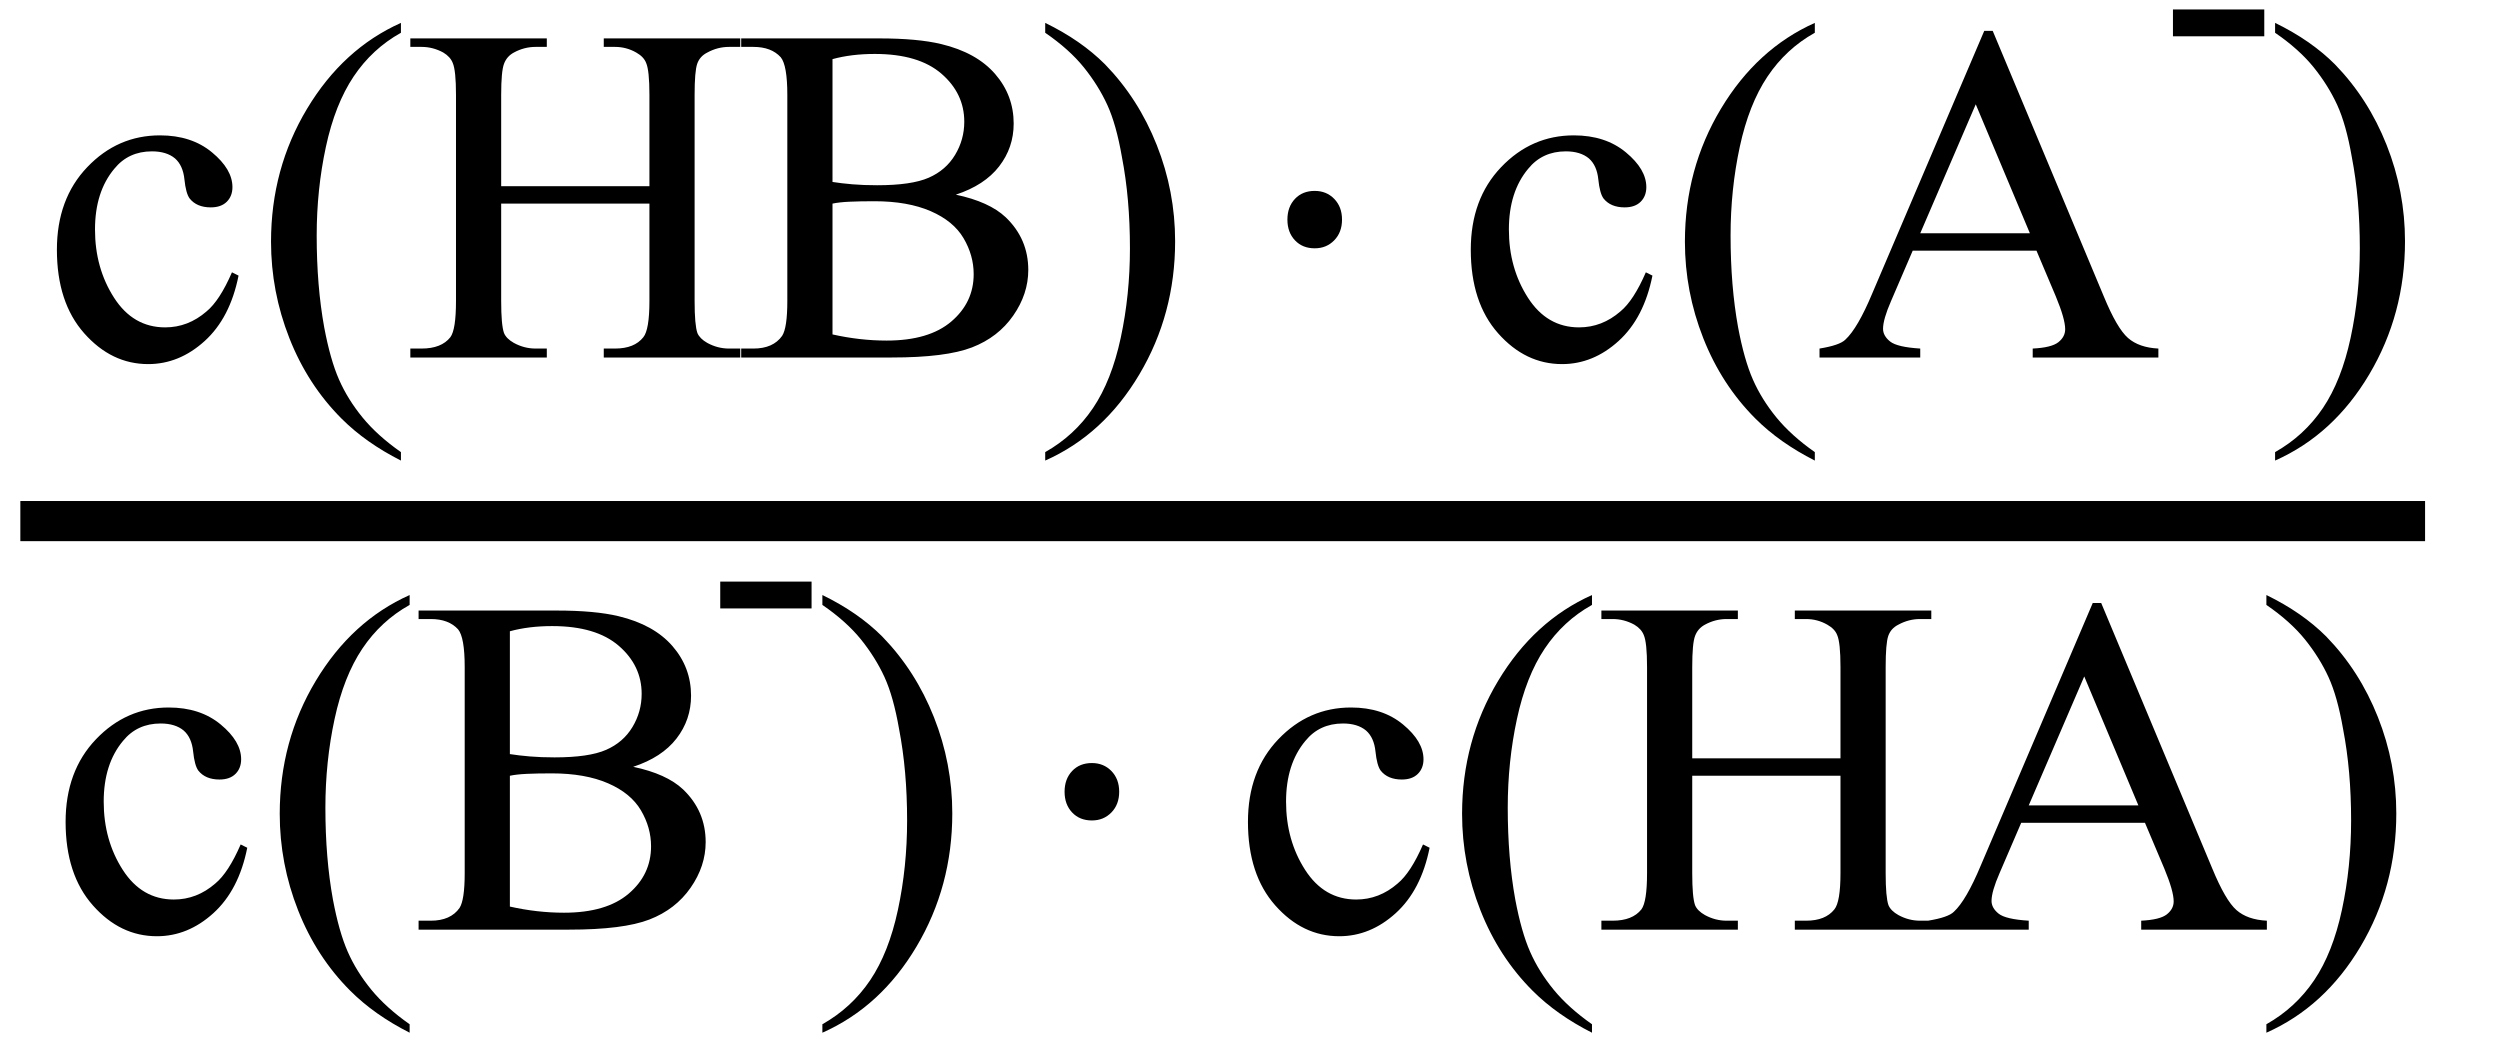 <svg xmlns="http://www.w3.org/2000/svg" xmlns:xlink="http://www.w3.org/1999/xlink" stroke-dasharray="none" shape-rendering="auto" font-family="'Dialog'" width="83" text-rendering="auto" fill-opacity="1" contentScriptType="text/ecmascript" color-interpolation="auto" color-rendering="auto" preserveAspectRatio="xMidYMid meet" font-size="12" fill="black" stroke="black" image-rendering="auto" stroke-miterlimit="10" zoomAndPan="magnify" version="1.0" stroke-linecap="square" stroke-linejoin="miter" contentStyleType="text/css" font-style="normal" height="35" stroke-width="1" stroke-dashoffset="0" font-weight="normal" stroke-opacity="1"><defs id="genericDefs"/><g><g text-rendering="optimizeLegibility" stroke-width="1.333" color-interpolation="linearRGB" color-rendering="optimizeQuality" image-rendering="optimizeQuality"><line y2="17.3" fill="none" x1="1.342" x2="79.846" y1="17.3"/><path d="M6.578 -2.719 Q6.297 -1.312 5.453 -0.547 Q4.609 0.219 3.578 0.219 Q2.359 0.219 1.453 -0.805 Q0.547 -1.828 0.547 -3.578 Q0.547 -5.266 1.555 -6.32 Q2.562 -7.375 3.969 -7.375 Q5.016 -7.375 5.695 -6.812 Q6.375 -6.25 6.375 -5.656 Q6.375 -5.359 6.188 -5.172 Q6 -4.984 5.656 -4.984 Q5.188 -4.984 4.953 -5.281 Q4.828 -5.453 4.781 -5.914 Q4.734 -6.375 4.469 -6.609 Q4.188 -6.844 3.703 -6.844 Q2.922 -6.844 2.453 -6.266 Q1.812 -5.5 1.812 -4.25 Q1.812 -2.969 2.445 -1.984 Q3.078 -1 4.141 -1 Q4.906 -1 5.516 -1.531 Q5.953 -1.891 6.359 -2.828 L6.578 -2.719 ZM11.969 3.141 L11.969 3.422 Q10.797 2.828 10 2.031 Q8.875 0.906 8.266 -0.641 Q7.656 -2.188 7.656 -3.844 Q7.656 -6.266 8.852 -8.258 Q10.047 -10.25 11.969 -11.109 L11.969 -10.781 Q11.016 -10.25 10.398 -9.328 Q9.781 -8.406 9.477 -6.992 Q9.172 -5.578 9.172 -4.047 Q9.172 -2.375 9.422 -1 Q9.625 0.078 9.914 0.734 Q10.203 1.391 10.695 1.992 Q11.188 2.594 11.969 3.141 ZM15.297 -5.688 L20.219 -5.688 L20.219 -8.719 Q20.219 -9.531 20.109 -9.781 Q20.031 -9.984 19.781 -10.125 Q19.453 -10.312 19.078 -10.312 L18.703 -10.312 L18.703 -10.594 L23.234 -10.594 L23.234 -10.312 L22.859 -10.312 Q22.484 -10.312 22.141 -10.125 Q21.891 -10 21.805 -9.75 Q21.719 -9.5 21.719 -8.719 L21.719 -1.875 Q21.719 -1.078 21.812 -0.812 Q21.891 -0.625 22.141 -0.484 Q22.484 -0.297 22.859 -0.297 L23.234 -0.297 L23.234 0 L18.703 0 L18.703 -0.297 L19.078 -0.297 Q19.719 -0.297 20.016 -0.672 Q20.219 -0.922 20.219 -1.875 L20.219 -5.109 L15.297 -5.109 L15.297 -1.875 Q15.297 -1.078 15.391 -0.812 Q15.469 -0.625 15.719 -0.484 Q16.062 -0.297 16.438 -0.297 L16.812 -0.297 L16.812 0 L12.281 0 L12.281 -0.297 L12.656 -0.297 Q13.312 -0.297 13.609 -0.672 Q13.797 -0.922 13.797 -1.875 L13.797 -8.719 Q13.797 -9.531 13.688 -9.781 Q13.609 -9.984 13.375 -10.125 Q13.031 -10.312 12.656 -10.312 L12.281 -10.312 L12.281 -10.594 L16.812 -10.594 L16.812 -10.312 L16.438 -10.312 Q16.062 -10.312 15.719 -10.125 Q15.484 -10 15.391 -9.75 Q15.297 -9.5 15.297 -8.719 L15.297 -5.688 ZM30.391 -5.406 Q31.5 -5.172 32.047 -4.656 Q32.797 -3.938 32.797 -2.906 Q32.797 -2.109 32.297 -1.391 Q31.797 -0.672 30.93 -0.336 Q30.062 0 28.266 0 L23.266 0 L23.266 -0.297 L23.672 -0.297 Q24.328 -0.297 24.625 -0.719 Q24.797 -0.984 24.797 -1.875 L24.797 -8.719 Q24.797 -9.703 24.578 -9.969 Q24.266 -10.312 23.672 -10.312 L23.266 -10.312 L23.266 -10.594 L27.844 -10.594 Q29.125 -10.594 29.906 -10.406 Q31.078 -10.125 31.695 -9.414 Q32.312 -8.703 32.312 -7.766 Q32.312 -6.969 31.828 -6.344 Q31.344 -5.719 30.391 -5.406 ZM26.297 -5.828 Q26.594 -5.781 26.961 -5.75 Q27.328 -5.719 27.781 -5.719 Q28.922 -5.719 29.492 -5.969 Q30.062 -6.219 30.367 -6.727 Q30.672 -7.234 30.672 -7.828 Q30.672 -8.766 29.914 -9.422 Q29.156 -10.078 27.703 -10.078 Q26.922 -10.078 26.297 -9.906 L26.297 -5.828 ZM26.297 -0.766 Q27.203 -0.562 28.094 -0.562 Q29.5 -0.562 30.242 -1.195 Q30.984 -1.828 30.984 -2.766 Q30.984 -3.391 30.648 -3.961 Q30.312 -4.531 29.555 -4.859 Q28.797 -5.188 27.688 -5.188 Q27.203 -5.188 26.859 -5.172 Q26.516 -5.156 26.297 -5.109 L26.297 -0.766 ZM33.359 -10.781 L33.359 -11.109 Q34.547 -10.531 35.344 -9.734 Q36.453 -8.594 37.062 -7.055 Q37.672 -5.516 37.672 -3.859 Q37.672 -1.438 36.484 0.562 Q35.297 2.562 33.359 3.422 L33.359 3.141 Q34.328 2.594 34.945 1.68 Q35.562 0.766 35.867 -0.656 Q36.172 -2.078 36.172 -3.625 Q36.172 -5.281 35.906 -6.656 Q35.719 -7.734 35.422 -8.383 Q35.125 -9.031 34.641 -9.633 Q34.156 -10.234 33.359 -10.781 Z" stroke-width="1" transform="translate(1.342,11.869)" stroke="none"/></g><g text-rendering="optimizeLegibility" transform="translate(41.383,11.869)" color-rendering="optimizeQuality" color-interpolation="linearRGB" image-rendering="optimizeQuality"><path d="M2.266 -5.531 Q2.656 -5.531 2.914 -5.266 Q3.172 -5 3.172 -4.578 Q3.172 -4.156 2.914 -3.891 Q2.656 -3.625 2.266 -3.625 Q1.859 -3.625 1.609 -3.891 Q1.359 -4.156 1.359 -4.578 Q1.359 -5 1.609 -5.266 Q1.859 -5.531 2.266 -5.531 Z" stroke="none"/></g><g text-rendering="optimizeLegibility" transform="translate(48.283,11.869)" color-rendering="optimizeQuality" color-interpolation="linearRGB" image-rendering="optimizeQuality"><path d="M6.578 -2.719 Q6.297 -1.312 5.453 -0.547 Q4.609 0.219 3.578 0.219 Q2.359 0.219 1.453 -0.805 Q0.547 -1.828 0.547 -3.578 Q0.547 -5.266 1.555 -6.32 Q2.562 -7.375 3.969 -7.375 Q5.016 -7.375 5.695 -6.812 Q6.375 -6.25 6.375 -5.656 Q6.375 -5.359 6.188 -5.172 Q6 -4.984 5.656 -4.984 Q5.188 -4.984 4.953 -5.281 Q4.828 -5.453 4.781 -5.914 Q4.734 -6.375 4.469 -6.609 Q4.188 -6.844 3.703 -6.844 Q2.922 -6.844 2.453 -6.266 Q1.812 -5.5 1.812 -4.25 Q1.812 -2.969 2.445 -1.984 Q3.078 -1 4.141 -1 Q4.906 -1 5.516 -1.531 Q5.953 -1.891 6.359 -2.828 L6.578 -2.719 ZM11.969 3.141 L11.969 3.422 Q10.797 2.828 10 2.031 Q8.875 0.906 8.266 -0.641 Q7.656 -2.188 7.656 -3.844 Q7.656 -6.266 8.852 -8.258 Q10.047 -10.25 11.969 -11.109 L11.969 -10.781 Q11.016 -10.25 10.398 -9.328 Q9.781 -8.406 9.477 -6.992 Q9.172 -5.578 9.172 -4.047 Q9.172 -2.375 9.422 -1 Q9.625 0.078 9.914 0.734 Q10.203 1.391 10.695 1.992 Q11.188 2.594 11.969 3.141 ZM19.328 -3.547 L15.219 -3.547 L14.5 -1.875 Q14.234 -1.266 14.234 -0.953 Q14.234 -0.719 14.469 -0.531 Q14.703 -0.344 15.469 -0.297 L15.469 0 L12.125 0 L12.125 -0.297 Q12.797 -0.406 12.984 -0.594 Q13.391 -0.969 13.875 -2.125 L17.594 -10.844 L17.875 -10.844 L21.562 -2.031 Q22 -0.969 22.367 -0.648 Q22.734 -0.328 23.375 -0.297 L23.375 0 L19.203 0 L19.203 -0.297 Q19.828 -0.328 20.055 -0.508 Q20.281 -0.688 20.281 -0.938 Q20.281 -1.281 19.969 -2.031 L19.328 -3.547 ZM19.109 -4.125 L17.312 -8.406 L15.469 -4.125 L19.109 -4.125 Z" stroke="none"/></g><g text-rendering="optimizeLegibility" transform="translate(71.658,3.455)" color-rendering="optimizeQuality" color-interpolation="linearRGB" image-rendering="optimizeQuality"><path d="M0.484 -3.141 L3.516 -3.141 L3.516 -2.25 L0.484 -2.25 L0.484 -3.141 Z" stroke="none"/></g><g text-rendering="optimizeLegibility" transform="translate(75.174,11.869)" color-rendering="optimizeQuality" color-interpolation="linearRGB" image-rendering="optimizeQuality"><path d="M0.359 -10.781 L0.359 -11.109 Q1.547 -10.531 2.344 -9.734 Q3.453 -8.594 4.062 -7.055 Q4.672 -5.516 4.672 -3.859 Q4.672 -1.438 3.484 0.562 Q2.297 2.562 0.359 3.422 L0.359 3.141 Q1.328 2.594 1.945 1.68 Q2.562 0.766 2.867 -0.656 Q3.172 -2.078 3.172 -3.625 Q3.172 -5.281 2.906 -6.656 Q2.719 -7.734 2.422 -8.383 Q2.125 -9.031 1.641 -9.633 Q1.156 -10.234 0.359 -10.781 Z" stroke="none"/></g><g text-rendering="optimizeLegibility" transform="translate(1.631,30.864)" color-rendering="optimizeQuality" color-interpolation="linearRGB" image-rendering="optimizeQuality"><path d="M6.578 -2.719 Q6.297 -1.312 5.453 -0.547 Q4.609 0.219 3.578 0.219 Q2.359 0.219 1.453 -0.805 Q0.547 -1.828 0.547 -3.578 Q0.547 -5.266 1.555 -6.32 Q2.562 -7.375 3.969 -7.375 Q5.016 -7.375 5.695 -6.812 Q6.375 -6.25 6.375 -5.656 Q6.375 -5.359 6.188 -5.172 Q6 -4.984 5.656 -4.984 Q5.188 -4.984 4.953 -5.281 Q4.828 -5.453 4.781 -5.914 Q4.734 -6.375 4.469 -6.609 Q4.188 -6.844 3.703 -6.844 Q2.922 -6.844 2.453 -6.266 Q1.812 -5.5 1.812 -4.25 Q1.812 -2.969 2.445 -1.984 Q3.078 -1 4.141 -1 Q4.906 -1 5.516 -1.531 Q5.953 -1.891 6.359 -2.828 L6.578 -2.719 ZM11.969 3.141 L11.969 3.422 Q10.797 2.828 10 2.031 Q8.875 0.906 8.266 -0.641 Q7.656 -2.188 7.656 -3.844 Q7.656 -6.266 8.852 -8.258 Q10.047 -10.25 11.969 -11.109 L11.969 -10.781 Q11.016 -10.25 10.398 -9.328 Q9.781 -8.406 9.477 -6.992 Q9.172 -5.578 9.172 -4.047 Q9.172 -2.375 9.422 -1 Q9.625 0.078 9.914 0.734 Q10.203 1.391 10.695 1.992 Q11.188 2.594 11.969 3.141 ZM19.391 -5.406 Q20.5 -5.172 21.047 -4.656 Q21.797 -3.938 21.797 -2.906 Q21.797 -2.109 21.297 -1.391 Q20.797 -0.672 19.93 -0.336 Q19.062 0 17.266 0 L12.266 0 L12.266 -0.297 L12.672 -0.297 Q13.328 -0.297 13.625 -0.719 Q13.797 -0.984 13.797 -1.875 L13.797 -8.719 Q13.797 -9.703 13.578 -9.969 Q13.266 -10.312 12.672 -10.312 L12.266 -10.312 L12.266 -10.594 L16.844 -10.594 Q18.125 -10.594 18.906 -10.406 Q20.078 -10.125 20.695 -9.414 Q21.312 -8.703 21.312 -7.766 Q21.312 -6.969 20.828 -6.344 Q20.344 -5.719 19.391 -5.406 ZM15.297 -5.828 Q15.594 -5.781 15.961 -5.75 Q16.328 -5.719 16.781 -5.719 Q17.922 -5.719 18.492 -5.969 Q19.062 -6.219 19.367 -6.727 Q19.672 -7.234 19.672 -7.828 Q19.672 -8.766 18.914 -9.422 Q18.156 -10.078 16.703 -10.078 Q15.922 -10.078 15.297 -9.906 L15.297 -5.828 ZM15.297 -0.766 Q16.203 -0.562 17.094 -0.562 Q18.5 -0.562 19.242 -1.195 Q19.984 -1.828 19.984 -2.766 Q19.984 -3.391 19.648 -3.961 Q19.312 -4.531 18.555 -4.859 Q17.797 -5.188 16.688 -5.188 Q16.203 -5.188 15.859 -5.172 Q15.516 -5.156 15.297 -5.109 L15.297 -0.766 Z" stroke="none"/></g><g text-rendering="optimizeLegibility" transform="translate(23.428,22.45)" color-rendering="optimizeQuality" color-interpolation="linearRGB" image-rendering="optimizeQuality"><path d="M0.484 -3.141 L3.516 -3.141 L3.516 -2.25 L0.484 -2.25 L0.484 -3.141 Z" stroke="none"/></g><g text-rendering="optimizeLegibility" transform="translate(26.944,30.864)" color-rendering="optimizeQuality" color-interpolation="linearRGB" image-rendering="optimizeQuality"><path d="M0.359 -10.781 L0.359 -11.109 Q1.547 -10.531 2.344 -9.734 Q3.453 -8.594 4.062 -7.055 Q4.672 -5.516 4.672 -3.859 Q4.672 -1.438 3.484 0.562 Q2.297 2.562 0.359 3.422 L0.359 3.141 Q1.328 2.594 1.945 1.68 Q2.562 0.766 2.867 -0.656 Q3.172 -2.078 3.172 -3.625 Q3.172 -5.281 2.906 -6.656 Q2.719 -7.734 2.422 -8.383 Q2.125 -9.031 1.641 -9.633 Q1.156 -10.234 0.359 -10.781 Z" stroke="none"/></g><g text-rendering="optimizeLegibility" transform="translate(33.985,30.864)" color-rendering="optimizeQuality" color-interpolation="linearRGB" image-rendering="optimizeQuality"><path d="M2.266 -5.531 Q2.656 -5.531 2.914 -5.266 Q3.172 -5 3.172 -4.578 Q3.172 -4.156 2.914 -3.891 Q2.656 -3.625 2.266 -3.625 Q1.859 -3.625 1.609 -3.891 Q1.359 -4.156 1.359 -4.578 Q1.359 -5 1.609 -5.266 Q1.859 -5.531 2.266 -5.531 Z" stroke="none"/></g><g text-rendering="optimizeLegibility" transform="translate(40.885,30.864)" color-rendering="optimizeQuality" color-interpolation="linearRGB" image-rendering="optimizeQuality"><path d="M6.578 -2.719 Q6.297 -1.312 5.453 -0.547 Q4.609 0.219 3.578 0.219 Q2.359 0.219 1.453 -0.805 Q0.547 -1.828 0.547 -3.578 Q0.547 -5.266 1.555 -6.32 Q2.562 -7.375 3.969 -7.375 Q5.016 -7.375 5.695 -6.812 Q6.375 -6.25 6.375 -5.656 Q6.375 -5.359 6.188 -5.172 Q6 -4.984 5.656 -4.984 Q5.188 -4.984 4.953 -5.281 Q4.828 -5.453 4.781 -5.914 Q4.734 -6.375 4.469 -6.609 Q4.188 -6.844 3.703 -6.844 Q2.922 -6.844 2.453 -6.266 Q1.812 -5.5 1.812 -4.25 Q1.812 -2.969 2.445 -1.984 Q3.078 -1 4.141 -1 Q4.906 -1 5.516 -1.531 Q5.953 -1.891 6.359 -2.828 L6.578 -2.719 ZM11.969 3.141 L11.969 3.422 Q10.797 2.828 10 2.031 Q8.875 0.906 8.266 -0.641 Q7.656 -2.188 7.656 -3.844 Q7.656 -6.266 8.852 -8.258 Q10.047 -10.25 11.969 -11.109 L11.969 -10.781 Q11.016 -10.25 10.398 -9.328 Q9.781 -8.406 9.477 -6.992 Q9.172 -5.578 9.172 -4.047 Q9.172 -2.375 9.422 -1 Q9.625 0.078 9.914 0.734 Q10.203 1.391 10.695 1.992 Q11.188 2.594 11.969 3.141 ZM15.297 -5.688 L20.219 -5.688 L20.219 -8.719 Q20.219 -9.531 20.109 -9.781 Q20.031 -9.984 19.781 -10.125 Q19.453 -10.312 19.078 -10.312 L18.703 -10.312 L18.703 -10.594 L23.234 -10.594 L23.234 -10.312 L22.859 -10.312 Q22.484 -10.312 22.141 -10.125 Q21.891 -10 21.805 -9.75 Q21.719 -9.5 21.719 -8.719 L21.719 -1.875 Q21.719 -1.078 21.812 -0.812 Q21.891 -0.625 22.141 -0.484 Q22.484 -0.297 22.859 -0.297 L23.234 -0.297 L23.234 0 L18.703 0 L18.703 -0.297 L19.078 -0.297 Q19.719 -0.297 20.016 -0.672 Q20.219 -0.922 20.219 -1.875 L20.219 -5.109 L15.297 -5.109 L15.297 -1.875 Q15.297 -1.078 15.391 -0.812 Q15.469 -0.625 15.719 -0.484 Q16.062 -0.297 16.438 -0.297 L16.812 -0.297 L16.812 0 L12.281 0 L12.281 -0.297 L12.656 -0.297 Q13.312 -0.297 13.609 -0.672 Q13.797 -0.922 13.797 -1.875 L13.797 -8.719 Q13.797 -9.531 13.688 -9.781 Q13.609 -9.984 13.375 -10.125 Q13.031 -10.312 12.656 -10.312 L12.281 -10.312 L12.281 -10.594 L16.812 -10.594 L16.812 -10.312 L16.438 -10.312 Q16.062 -10.312 15.719 -10.125 Q15.484 -10 15.391 -9.75 Q15.297 -9.5 15.297 -8.719 L15.297 -5.688 ZM30.328 -3.547 L26.219 -3.547 L25.5 -1.875 Q25.234 -1.266 25.234 -0.953 Q25.234 -0.719 25.469 -0.531 Q25.703 -0.344 26.469 -0.297 L26.469 0 L23.125 0 L23.125 -0.297 Q23.797 -0.406 23.984 -0.594 Q24.391 -0.969 24.875 -2.125 L28.594 -10.844 L28.875 -10.844 L32.562 -2.031 Q33 -0.969 33.367 -0.648 Q33.734 -0.328 34.375 -0.297 L34.375 0 L30.203 0 L30.203 -0.297 Q30.828 -0.328 31.055 -0.508 Q31.281 -0.688 31.281 -0.938 Q31.281 -1.281 30.969 -2.031 L30.328 -3.547 ZM30.109 -4.125 L28.312 -8.406 L26.469 -4.125 L30.109 -4.125 ZM34.359 -10.781 L34.359 -11.109 Q35.547 -10.531 36.344 -9.734 Q37.453 -8.594 38.062 -7.055 Q38.672 -5.516 38.672 -3.859 Q38.672 -1.438 37.484 0.562 Q36.297 2.562 34.359 3.422 L34.359 3.141 Q35.328 2.594 35.945 1.68 Q36.562 0.766 36.867 -0.656 Q37.172 -2.078 37.172 -3.625 Q37.172 -5.281 36.906 -6.656 Q36.719 -7.734 36.422 -8.383 Q36.125 -9.031 35.641 -9.633 Q35.156 -10.234 34.359 -10.781 Z" stroke="none"/></g></g></svg>